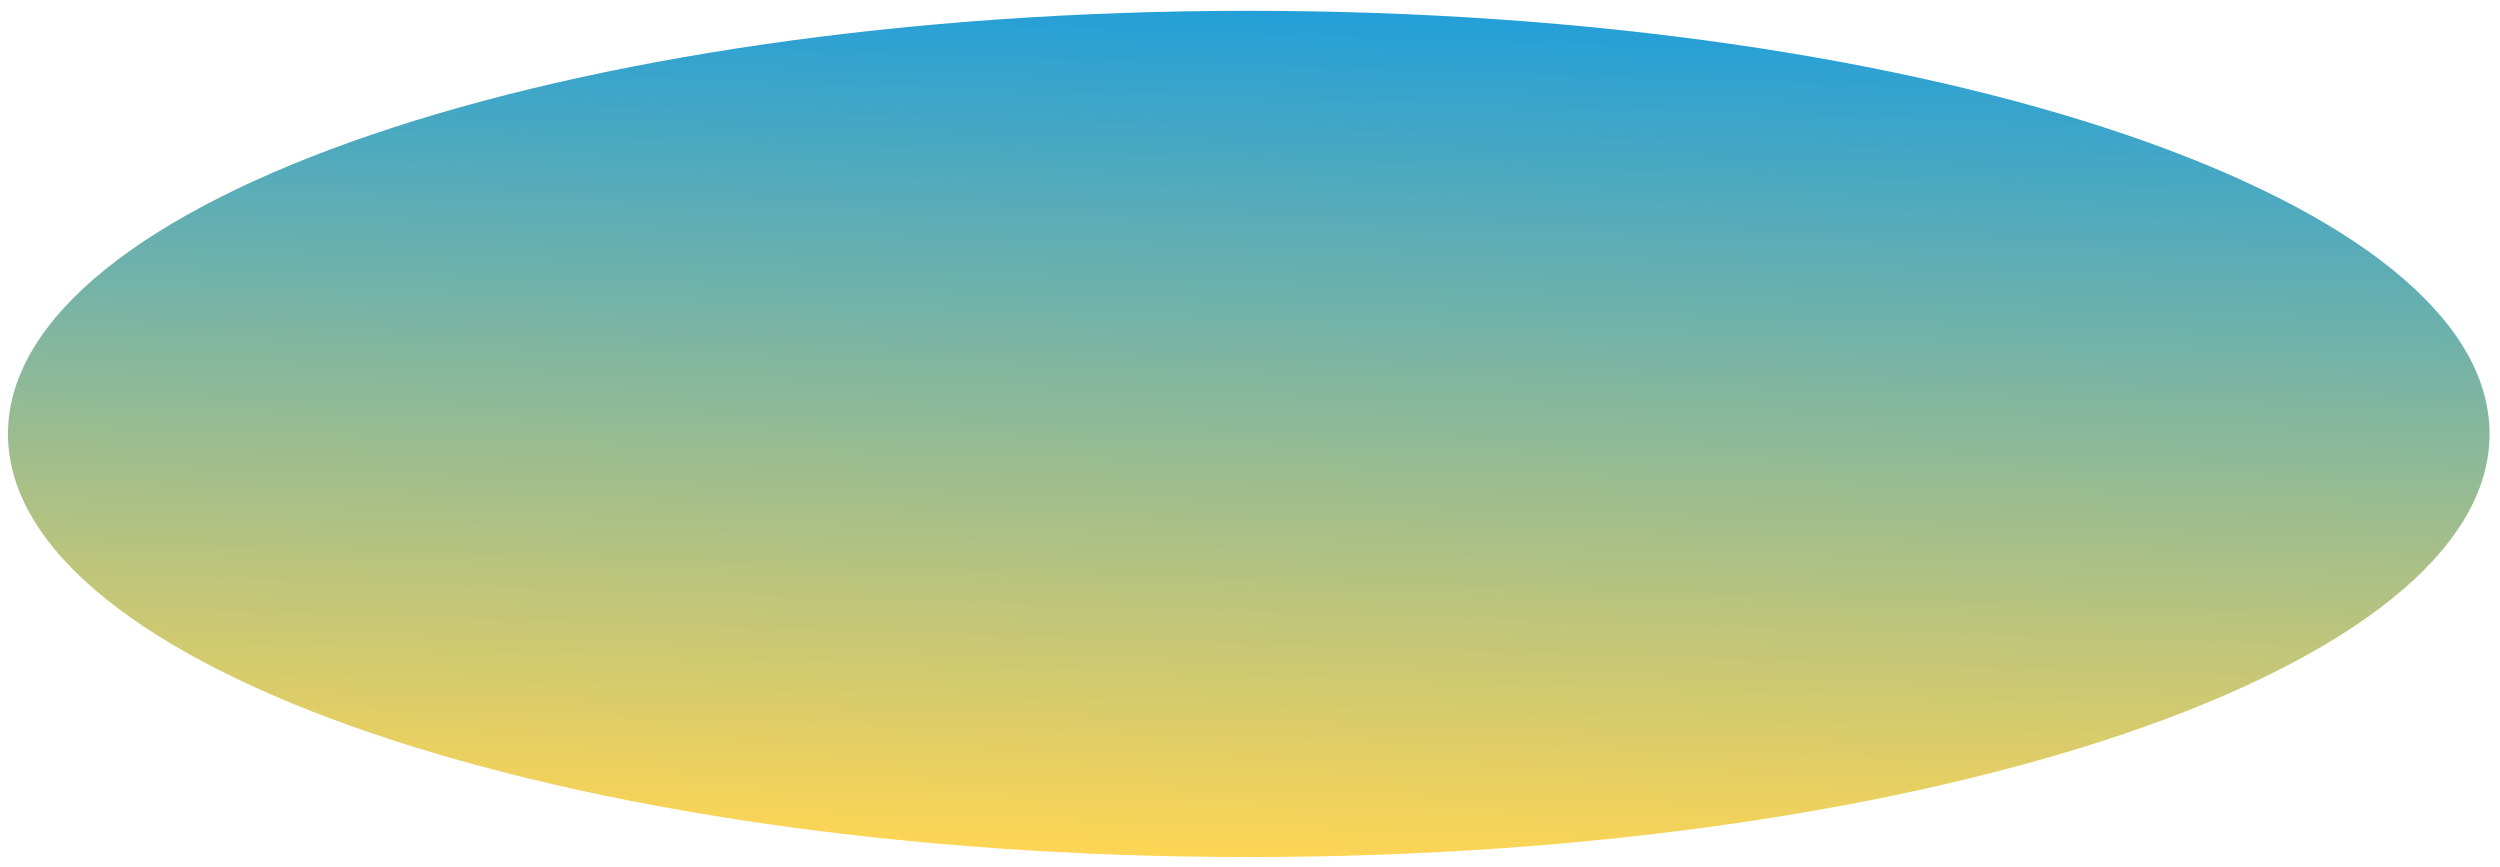 <?xml version="1.0" encoding="UTF-8"?> <svg xmlns="http://www.w3.org/2000/svg" width="196" height="68" viewBox="0 0 196 68" fill="none"><mask id="mask0_15_168" style="mask-type:luminance" maskUnits="userSpaceOnUse" x="0" y="0" width="196" height="68"><path d="M196 0H0V68H196V0Z" fill="white"></path></mask><g mask="url(#mask0_15_168)"><path d="M97.903 67.192C151.629 67.192 195.182 52.34 195.182 34.02C195.182 15.699 151.629 0.848 97.903 0.848C44.178 0.848 0.625 15.699 0.625 34.02C0.625 52.34 44.178 67.192 97.903 67.192Z" fill="url(#paint0_linear_15_168)"></path></g><defs><linearGradient id="paint0_linear_15_168" x1="97.903" y1="67.192" x2="100.033" y2="0.916" gradientUnits="userSpaceOnUse"><stop stop-color="#FED554"></stop><stop offset="1" stop-color="#249FD8"></stop></linearGradient></defs></svg> 